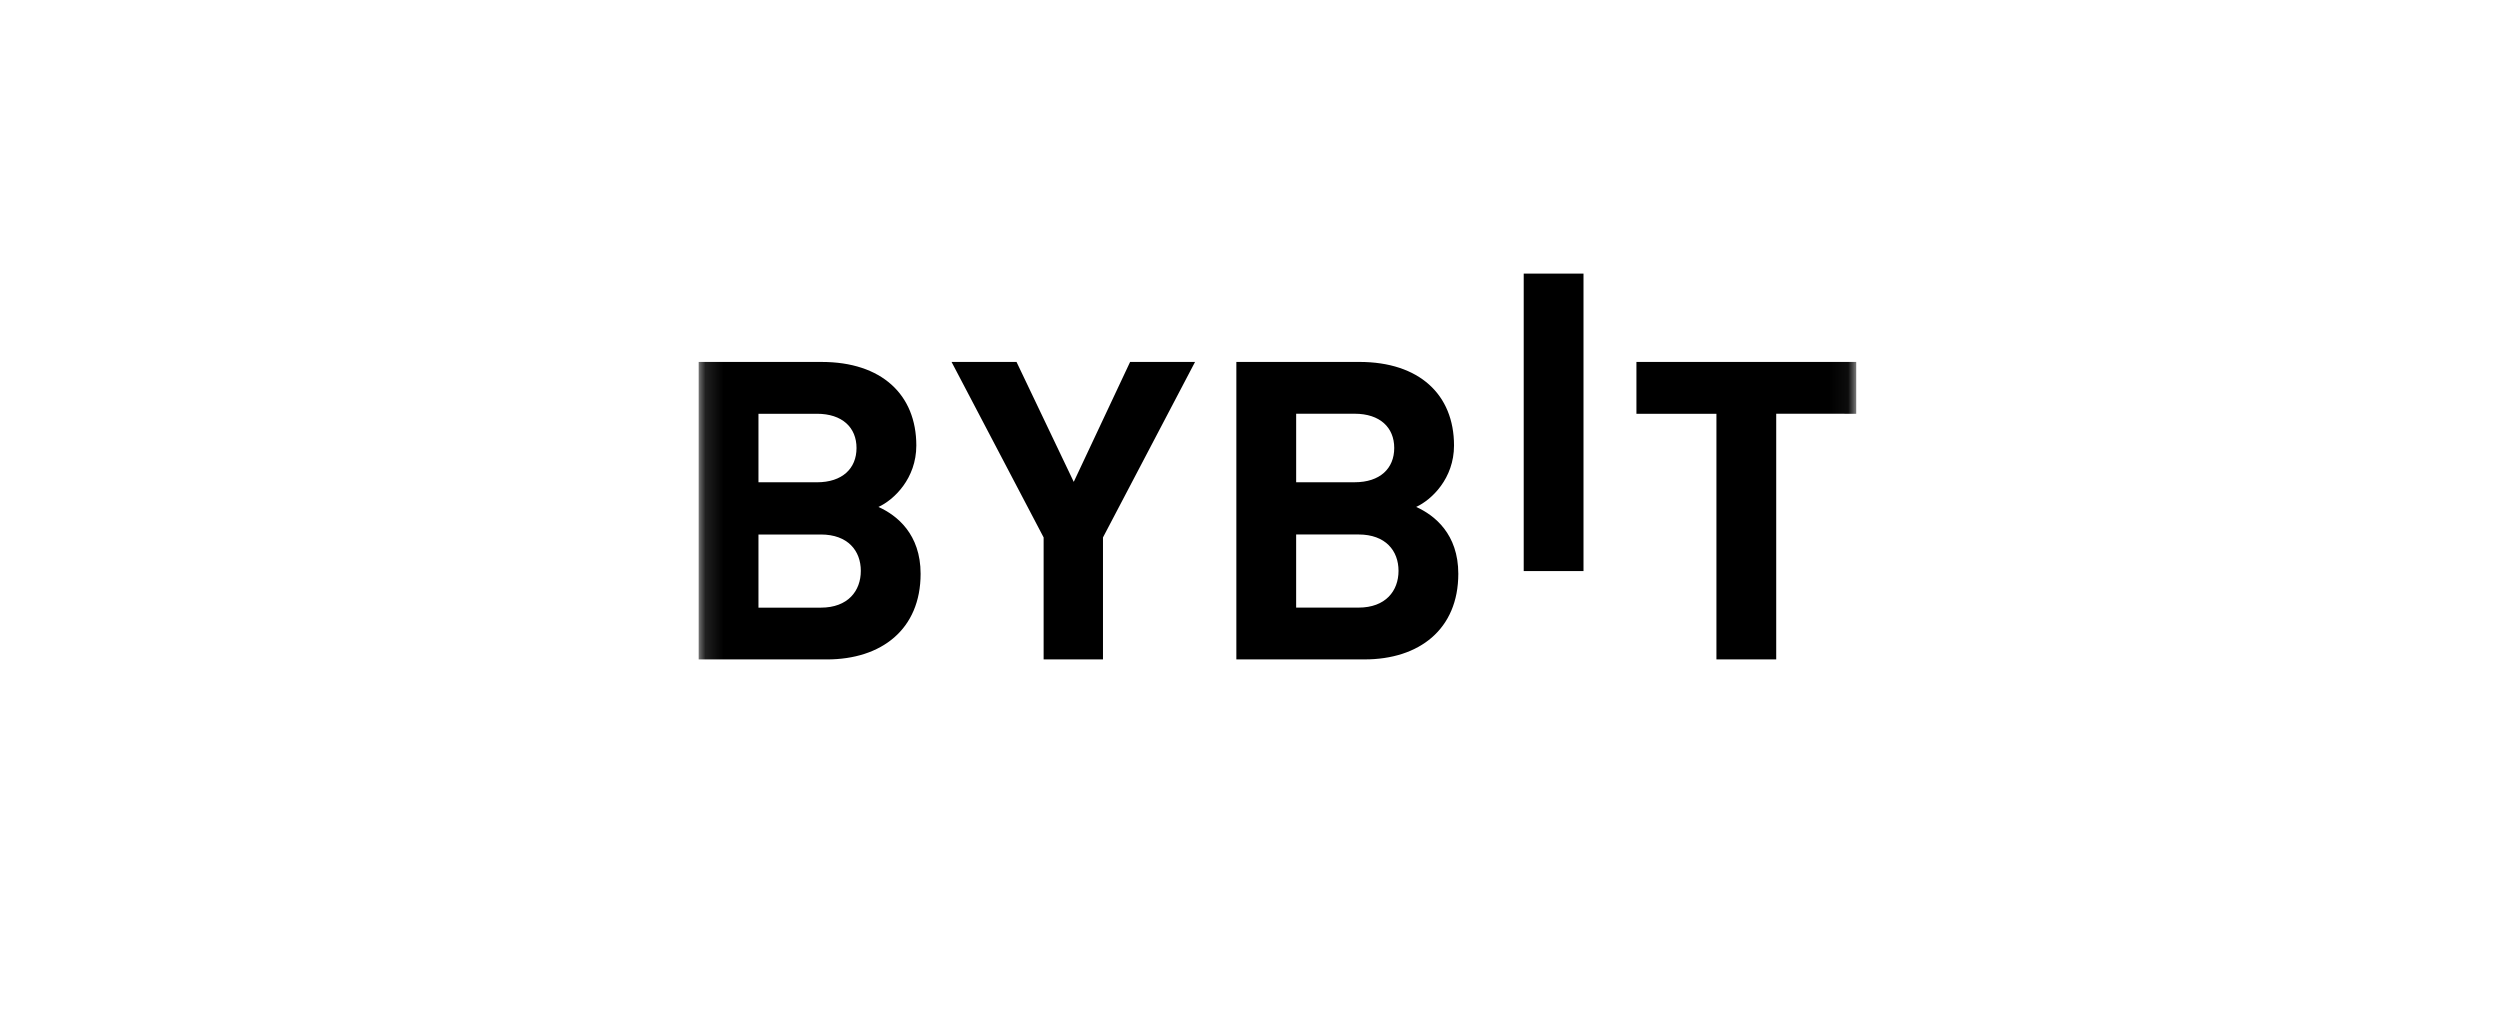 <svg width="140" height="57" viewBox="0 0 140 57" fill="none" xmlns="http://www.w3.org/2000/svg">
<mask id="mask0_9481_656" style="mask-type:luminance" maskUnits="userSpaceOnUse" x="39" y="13" width="65" height="26">
<path d="M39.125 13.459H103.949V38.792H39.125V13.459Z" fill="white"/>
</mask>
<g mask="url(#mask0_9481_656)">
<path d="M85.328 31.98V15.321H88.676V31.98H85.328ZM46.303 36.928H39.125V20.269H46.015C49.364 20.269 51.314 22.095 51.314 24.948C51.314 26.797 50.061 27.991 49.193 28.389C50.229 28.856 51.554 29.909 51.554 32.132C51.554 35.244 49.364 36.928 46.303 36.928ZM45.75 23.171H42.474V27.008H45.749C47.17 27.008 47.965 26.236 47.965 25.089C47.965 23.943 47.171 23.171 45.75 23.171ZM45.966 29.933H42.474V34.028H45.967C47.485 34.028 48.206 33.092 48.206 31.968C48.206 30.845 47.483 29.932 45.967 29.932L45.966 29.933ZM61.767 30.096V36.928H58.443V30.096L53.288 20.27H56.926L60.13 26.985L63.285 20.27H66.922L61.767 30.096ZM76.415 36.928H69.236V20.268H76.126C79.475 20.268 81.425 22.094 81.425 24.947C81.425 26.796 80.172 27.99 79.305 28.388C80.341 28.855 81.665 29.908 81.665 32.132C81.665 35.243 79.475 36.927 76.415 36.927M75.861 23.169H72.585V27.006H75.861C77.282 27.006 78.077 26.234 78.077 25.087C78.077 23.942 77.282 23.169 75.861 23.169ZM76.077 29.931H72.584V34.026H76.077C77.595 34.026 78.317 33.09 78.317 31.967C78.317 30.843 77.595 29.931 76.077 29.931ZM99.468 23.17V36.927H96.12V23.171H91.64V20.269H103.949V23.171L99.468 23.17Z" fill="black"/>
</g>
</svg>
